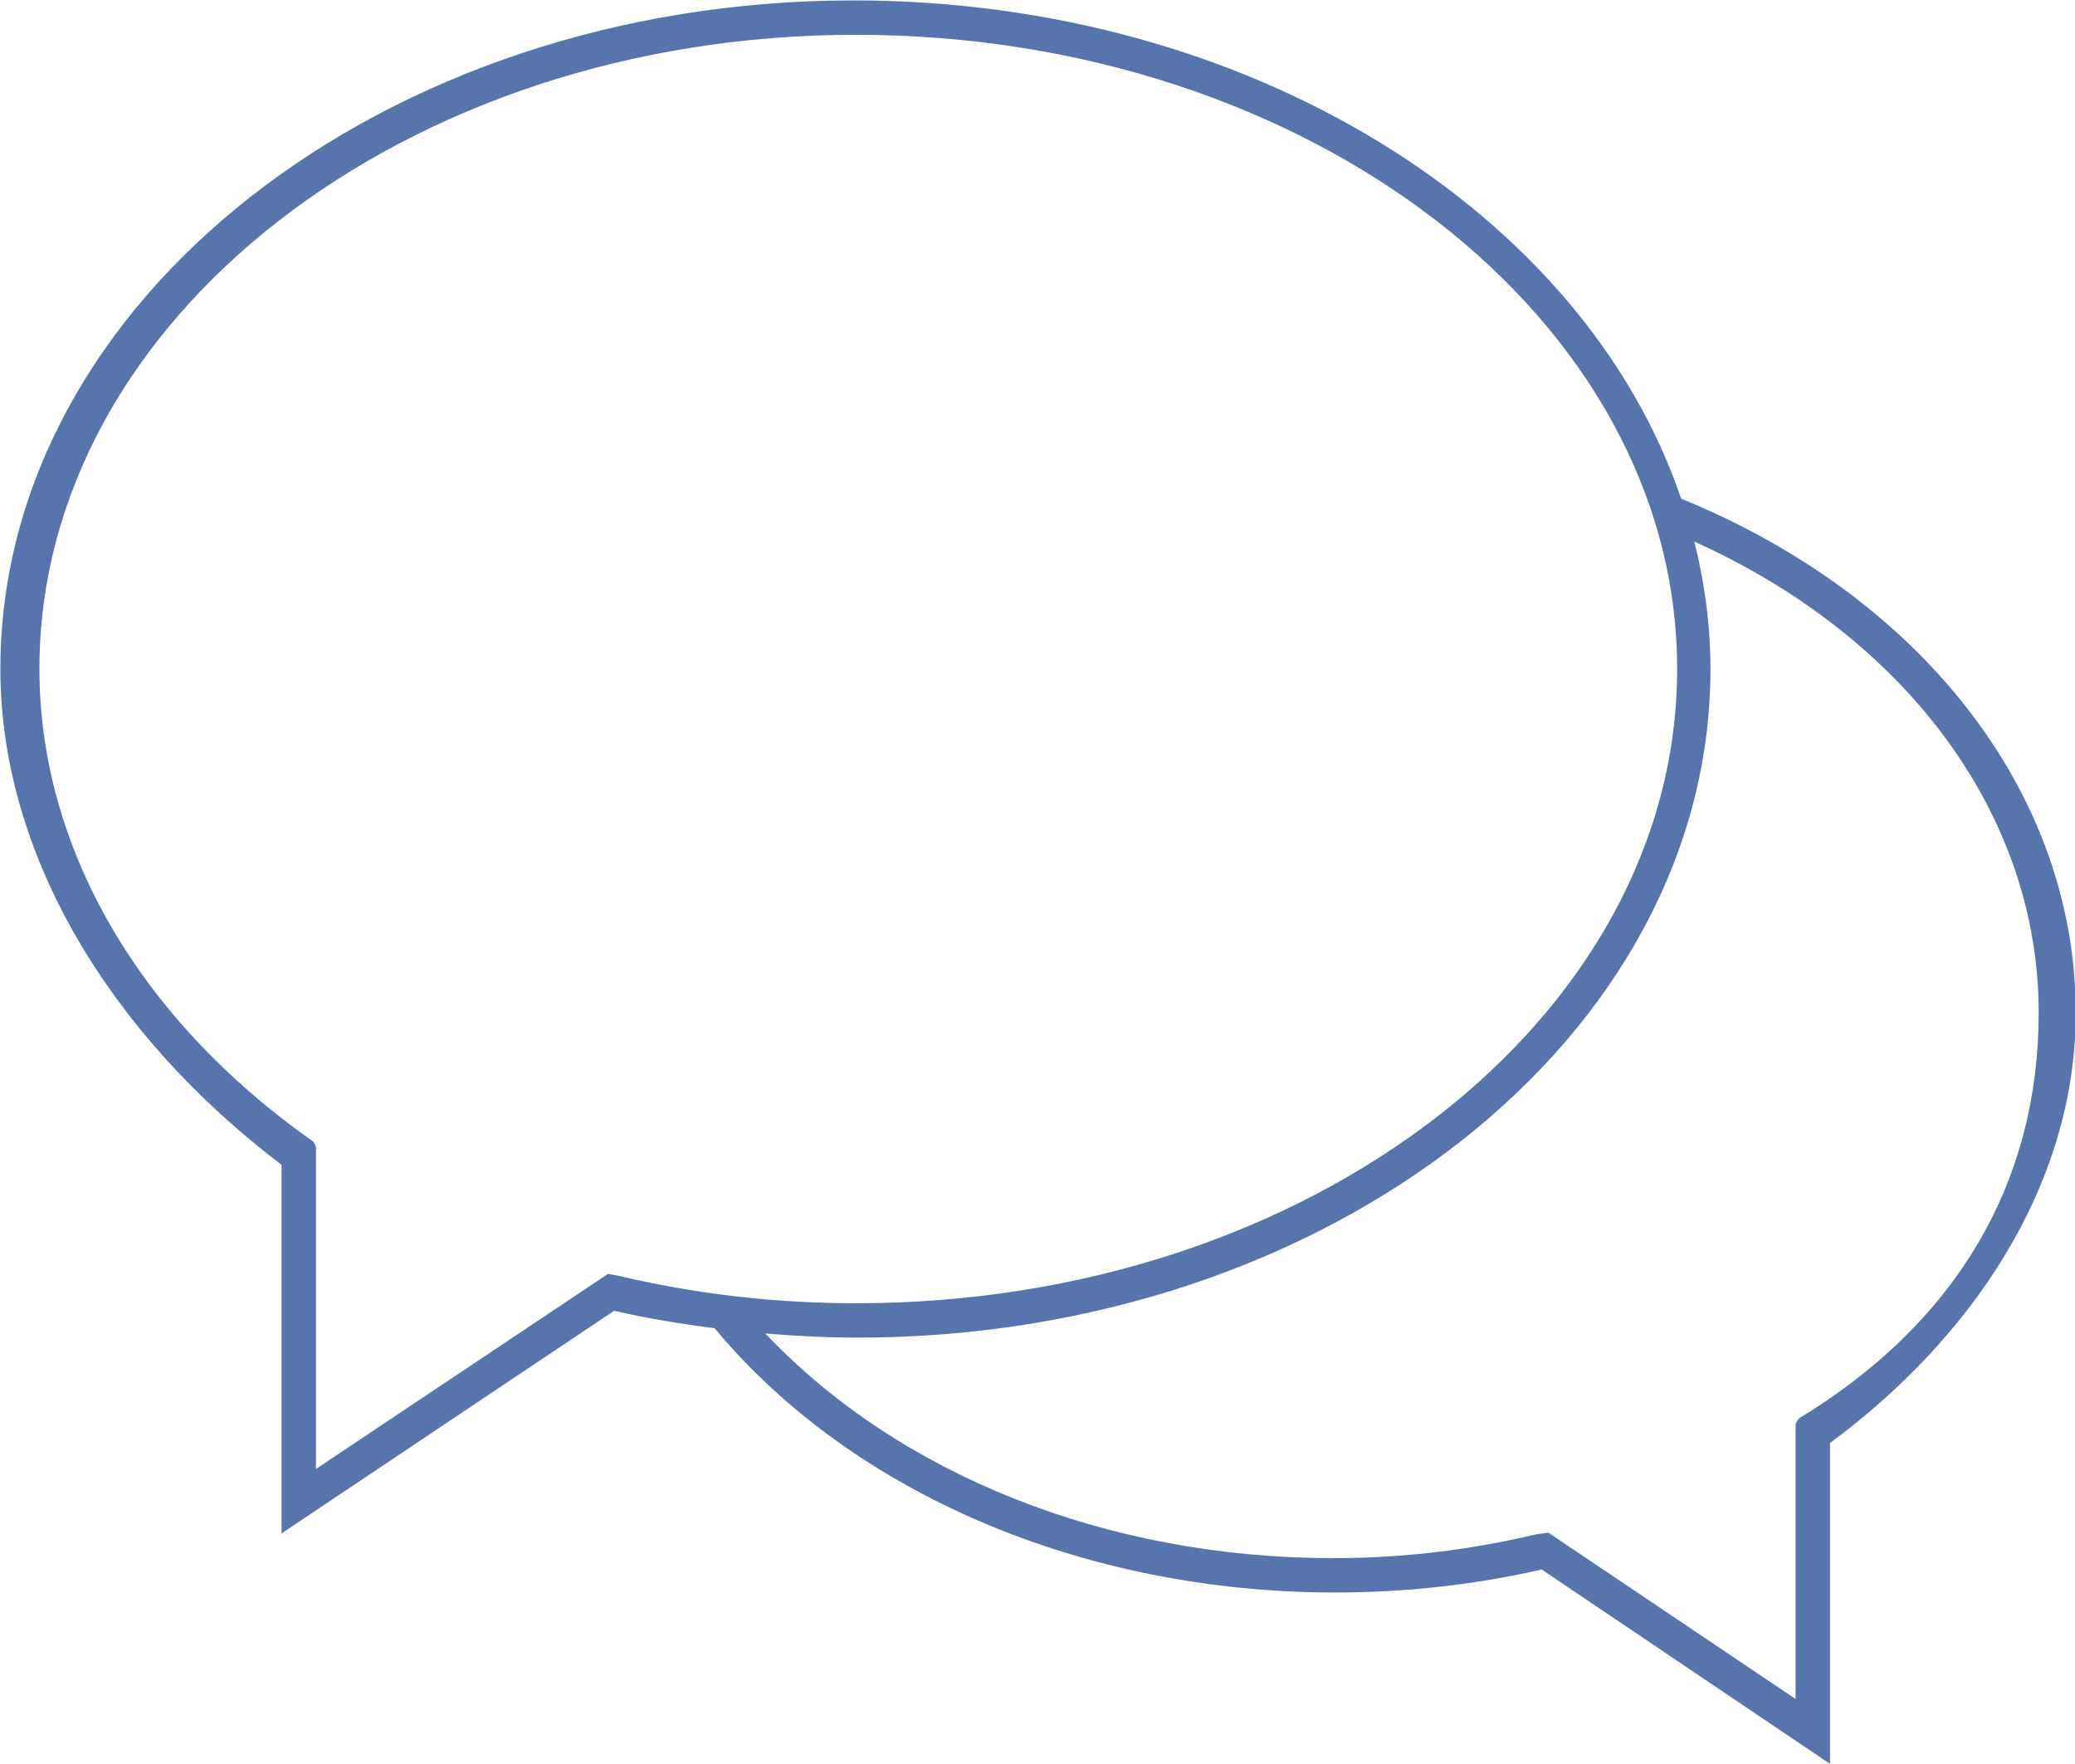 <svg xmlns="http://www.w3.org/2000/svg" xmlns:xlink="http://www.w3.org/1999/xlink" preserveAspectRatio="xMidYMid" width="60" height="51" viewBox="0 0 60 51">
  <defs>
    <style>
      .cls-2 {
        fill: #5775ac;
      }
    </style>
  </defs>
  <path d="M60.021,29.278 C60.021,34.377 56.896,38.785 52.916,41.718 C52.916,41.718 52.916,50.996 52.916,50.996 C52.916,50.996 44.580,45.377 44.580,45.377 C42.620,45.825 40.614,46.042 38.610,46.042 C31.350,46.042 24.642,43.185 20.664,38.401 C19.683,38.275 18.709,38.115 17.757,37.897 C17.757,37.897 8.142,44.333 8.142,44.333 C8.142,44.333 8.142,33.678 8.142,33.678 C3.167,29.898 0.011,24.685 0.011,19.342 C0.011,8.683 11.115,0.012 24.674,0.012 C36.137,0.012 45.803,6.140 48.611,14.417 C55.564,17.252 60.021,22.934 60.021,29.278 ZM24.747,1.006 C11.730,1.006 1.140,9.231 1.140,19.342 C1.140,24.426 3.940,29.408 9.066,33.011 C9.066,33.011 9.137,33.160 9.137,33.160 C9.137,33.160 9.137,42.469 9.137,42.469 C9.137,42.469 17.580,36.831 17.580,36.831 C17.580,36.831 17.858,36.879 17.858,36.879 C20.134,37.418 22.418,37.679 24.768,37.679 C37.842,37.679 48.496,29.453 48.496,19.342 C48.496,9.231 37.852,1.006 24.747,1.006 ZM48.994,15.659 C49.291,16.852 49.459,18.082 49.459,19.342 C49.459,30.001 38.401,38.673 24.785,38.673 C23.903,38.673 23.016,38.625 22.131,38.553 C25.982,42.626 31.991,45.048 38.543,45.048 C40.541,45.048 42.459,44.823 44.418,44.360 C44.418,44.360 44.772,44.311 44.772,44.311 C44.772,44.311 51.921,49.121 51.921,49.121 C51.921,49.121 51.921,41.157 51.921,41.157 C51.921,41.157 52.012,41.012 52.012,41.012 C56.599,38.228 58.950,34.169 58.950,29.278 C58.950,23.573 55.136,18.427 48.994,15.659 Z" id="path-1" class="cls-2" fill-rule="evenodd"/>
</svg>
